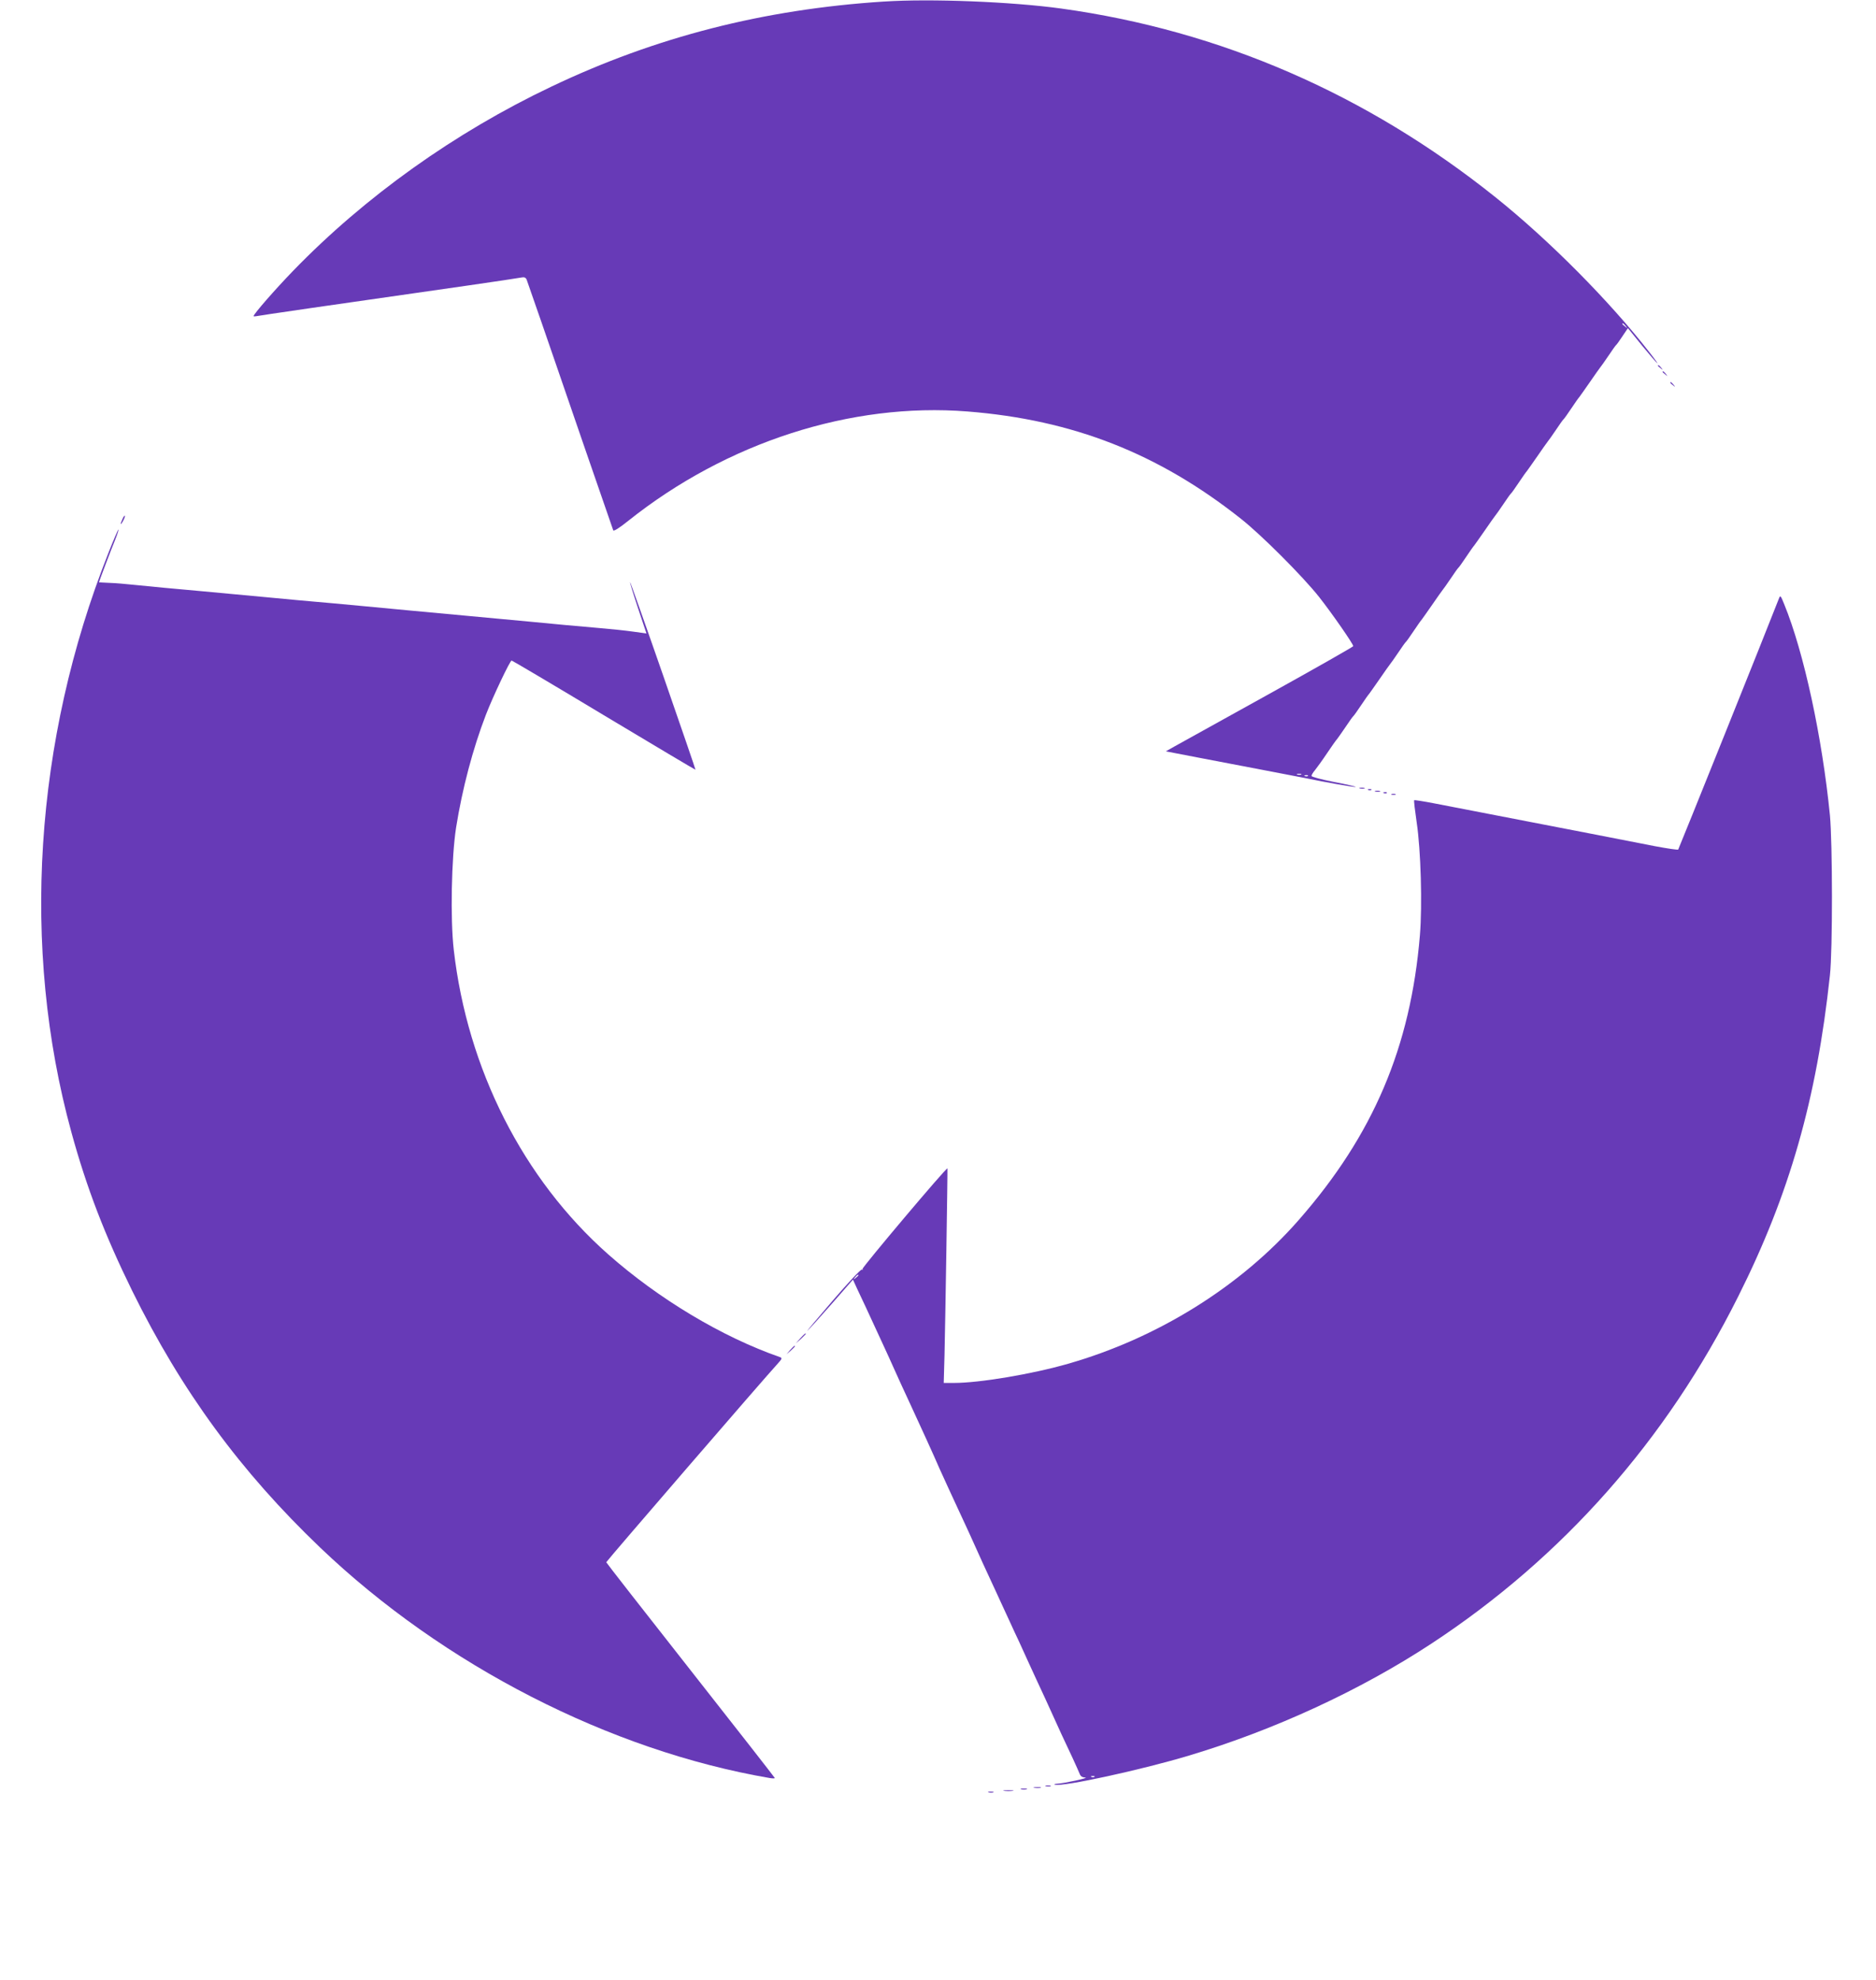 <?xml version="1.0" standalone="no"?>
<!DOCTYPE svg PUBLIC "-//W3C//DTD SVG 20010904//EN"
 "http://www.w3.org/TR/2001/REC-SVG-20010904/DTD/svg10.dtd">
<svg version="1.0" xmlns="http://www.w3.org/2000/svg"
 width="1213pt" height="1280pt" viewBox="0 0 1213 1280"
 preserveAspectRatio="xMidYMid meet">
<g transform="translate(0,1280) scale(0.1,-0.1)"
fill="#673ab7" stroke="none">
<path d="M5715 12790 c-778 -50 -1476 -229 -2150 -550 -623 -296 -1204 -710
-1670 -1191 -116 -120 -255 -279 -255 -292 0 -3 8 -3 17 -1 16 4 483 72 1373
199 173 25 327 48 341 51 19 4 28 0 34 -13 7 -19 181 -520 195 -563 7 -23 355
-1030 365 -1058 3 -8 37 13 97 61 636 507 1440 767 2194 707 681 -54 1234
-271 1767 -693 131 -103 400 -372 506 -506 83 -105 221 -304 221 -318 0 -4
-248 -145 -551 -313 -303 -168 -576 -319 -606 -336 l-55 -31 218 -42 c121 -23
314 -60 429 -82 116 -22 230 -44 255 -49 135 -28 322 -61 326 -57 2 2 -61 17
-141 32 -80 16 -145 33 -145 39 0 6 10 23 23 38 12 15 47 63 77 108 30 45 60
87 66 93 5 7 30 41 54 77 24 36 46 67 50 70 4 3 26 34 50 70 24 36 48 70 53
75 4 6 35 48 67 95 32 47 63 90 67 95 5 6 29 39 53 75 24 36 46 67 50 70 4 3
26 34 50 70 24 36 48 70 53 75 4 6 35 48 67 95 32 47 63 90 67 95 5 6 29 39
53 75 24 36 46 67 50 70 4 3 26 34 50 70 24 36 48 70 53 75 4 6 35 48 67 95
32 47 63 90 67 95 5 6 29 39 53 75 24 36 46 67 50 70 4 3 26 34 50 70 24 36
48 70 53 75 4 6 35 48 67 95 32 47 63 90 67 95 5 6 29 39 53 75 24 36 46 67
50 70 4 3 26 34 50 70 24 36 48 70 53 75 4 6 35 48 67 95 32 47 63 90 67 95 5
6 29 39 53 75 24 36 46 67 50 70 4 3 22 28 41 57 l35 52 93 -115 c105 -127
133 -153 46 -41 -259 332 -648 724 -994 1001 -833 667 -1781 1079 -2810 1221
-320 44 -845 65 -1146 45z m4796 -2097 c13 -16 12 -17 -3 -4 -10 7 -18 15 -18
17 0 8 8 3 21 -13z m-2098 -2900 c-7 -2 -19 -2 -25 0 -7 3 -2 5 12 5 14 0 19
-2 13 -5z m44 -9 c-3 -3 -12 -4 -19 -1 -8 3 -5 6 6 6 11 1 17 -2 13 -5z"/>
<path d="M10720 10436 c0 -2 8 -10 18 -17 15 -13 16 -12 3 4 -13 16 -21 21
-21 13z"/>
<path d="M10750 10396 c0 -2 8 -10 18 -17 15 -13 16 -12 3 4 -13 16 -21 21
-21 13z"/>
<path d="M10800 10326 c0 -2 8 -10 18 -17 15 -13 16 -12 3 4 -13 16 -21 21
-21 13z"/>
<path d="M792 9445 c-17 -37 -14 -45 4 -12 9 16 14 31 11 33 -2 2 -9 -7 -15
-21z"/>
<path d="M700 9223 c-479 -1210 -565 -2551 -239 -3740 99 -362 218 -670 394
-1028 320 -649 701 -1168 1216 -1660 796 -760 1873 -1312 2906 -1489 18 -3 33
-3 33 0 0 2 -245 316 -545 697 -300 381 -545 695 -545 698 0 6 1023 1191 1107
1282 30 33 32 38 16 44 -374 130 -784 376 -1110 664 -550 486 -911 1198 -999
1969 -23 200 -15 596 15 790 40 251 108 509 193 730 46 119 156 350 166 350 4
0 273 -159 597 -354 325 -195 591 -353 592 -352 1 1 -93 275 -209 609 -116
334 -213 606 -214 604 -2 -2 21 -77 51 -167 30 -91 55 -165 55 -165 0 0 -39 5
-87 12 -49 7 -146 17 -218 23 -71 6 -173 15 -225 20 -52 5 -147 14 -210 20
-63 6 -160 15 -215 20 -55 5 -152 14 -215 20 -279 26 -488 45 -642 60 -57 5
-154 14 -215 20 -62 5 -164 15 -225 20 -62 6 -158 15 -213 20 -55 5 -152 14
-215 20 -63 6 -160 15 -215 20 -55 5 -154 14 -220 20 -66 6 -158 15 -205 20
-47 5 -115 11 -152 12 -38 2 -68 3 -68 4 0 4 82 221 104 273 14 35 24 66 22
68 -2 2 -32 -67 -66 -154z"/>
<path d="M11502 8930 c-73 -189 -647 -1617 -651 -1622 -3 -3 -71 7 -151 22
-80 16 -264 52 -410 80 -146 28 -285 55 -310 60 -25 5 -164 32 -310 60 -146
28 -323 62 -393 76 -71 14 -131 23 -133 21 -3 -2 5 -67 16 -143 27 -179 37
-534 21 -729 -60 -724 -302 -1292 -783 -1841 -375 -429 -912 -764 -1492 -930
-233 -67 -572 -124 -738 -124 l-66 0 5 178 c5 208 21 1206 19 1209 -6 8 -554
-642 -549 -650 3 -5 2 -7 -4 -4 -6 4 -91 -87 -189 -201 -98 -114 -172 -202
-164 -195 8 6 78 83 155 171 l140 160 26 -57 c15 -31 40 -85 57 -121 48 -105
90 -196 121 -262 16 -35 41 -89 55 -121 14 -31 38 -83 52 -115 14 -31 39 -85
55 -119 82 -178 149 -324 159 -348 11 -27 51 -115 90 -200 18 -38 45 -98 61
-132 16 -35 42 -91 58 -125 16 -35 41 -89 55 -121 14 -31 38 -83 52 -115 14
-31 39 -85 55 -119 16 -35 43 -92 59 -128 17 -36 43 -94 60 -130 16 -36 43
-93 59 -127 16 -35 41 -90 56 -123 15 -33 40 -88 56 -122 16 -35 42 -91 58
-125 16 -35 41 -90 56 -123 29 -64 60 -133 120 -259 20 -44 41 -90 46 -103 6
-16 17 -23 36 -24 31 -1 -134 -37 -182 -40 -18 -1 -23 -3 -13 -6 53 -14 559
96 865 188 552 165 1109 422 1570 725 849 558 1518 1315 1982 2243 332 662
507 1275 593 2076 18 163 17 854 0 1035 -50 504 -168 1053 -296 1365 -23 57
-25 59 -34 35z m-5952 -4374 c0 -2 -8 -10 -17 -17 -16 -13 -17 -12 -4 4 13 16
21 21 21 13z m1527 -3242 c-3 -3 -12 -4 -19 -1 -8 3 -5 6 6 6 11 1 17 -2 13
-5z"/>
<path d="M8793 7703 c9 -2 23 -2 30 0 6 3 -1 5 -18 5 -16 0 -22 -2 -12 -5z"/>
<path d="M8848 7693 c7 -3 16 -2 19 1 4 3 -2 6 -13 5 -11 0 -14 -3 -6 -6z"/>
<path d="M8893 7683 c9 -2 23 -2 30 0 6 3 -1 5 -18 5 -16 0 -22 -2 -12 -5z"/>
<path d="M8948 7673 c7 -3 16 -2 19 1 4 3 -2 6 -13 5 -11 0 -14 -3 -6 -6z"/>
<path d="M8998 7663 c6 -2 18 -2 25 0 6 3 1 5 -13 5 -14 0 -19 -2 -12 -5z"/>
<path d="M5174 4148 l-29 -33 33 29 c17 17 32 31 32 33 0 8 -8 1 -36 -29z"/>
<path d="M5109 4073 l-24 -28 28 24 c15 14 27 26 27 28 0 8 -8 1 -31 -24z"/>
<path d="M6763 1253 c9 -2 23 -2 30 0 6 3 -1 5 -18 5 -16 0 -22 -2 -12 -5z"/>
<path d="M6688 1243 c12 -2 30 -2 40 0 9 3 -1 5 -23 4 -22 0 -30 -2 -17 -4z"/>
<path d="M6603 1233 c9 -2 25 -2 35 0 9 3 1 5 -18 5 -19 0 -27 -2 -17 -5z"/>
<path d="M6493 1223 c15 -2 39 -2 55 0 15 2 2 4 -28 4 -30 0 -43 -2 -27 -4z"/>
<path d="M6393 1213 c9 -2 23 -2 30 0 6 3 -1 5 -18 5 -16 0 -22 -2 -12 -5z"/>
</g>
</svg>
